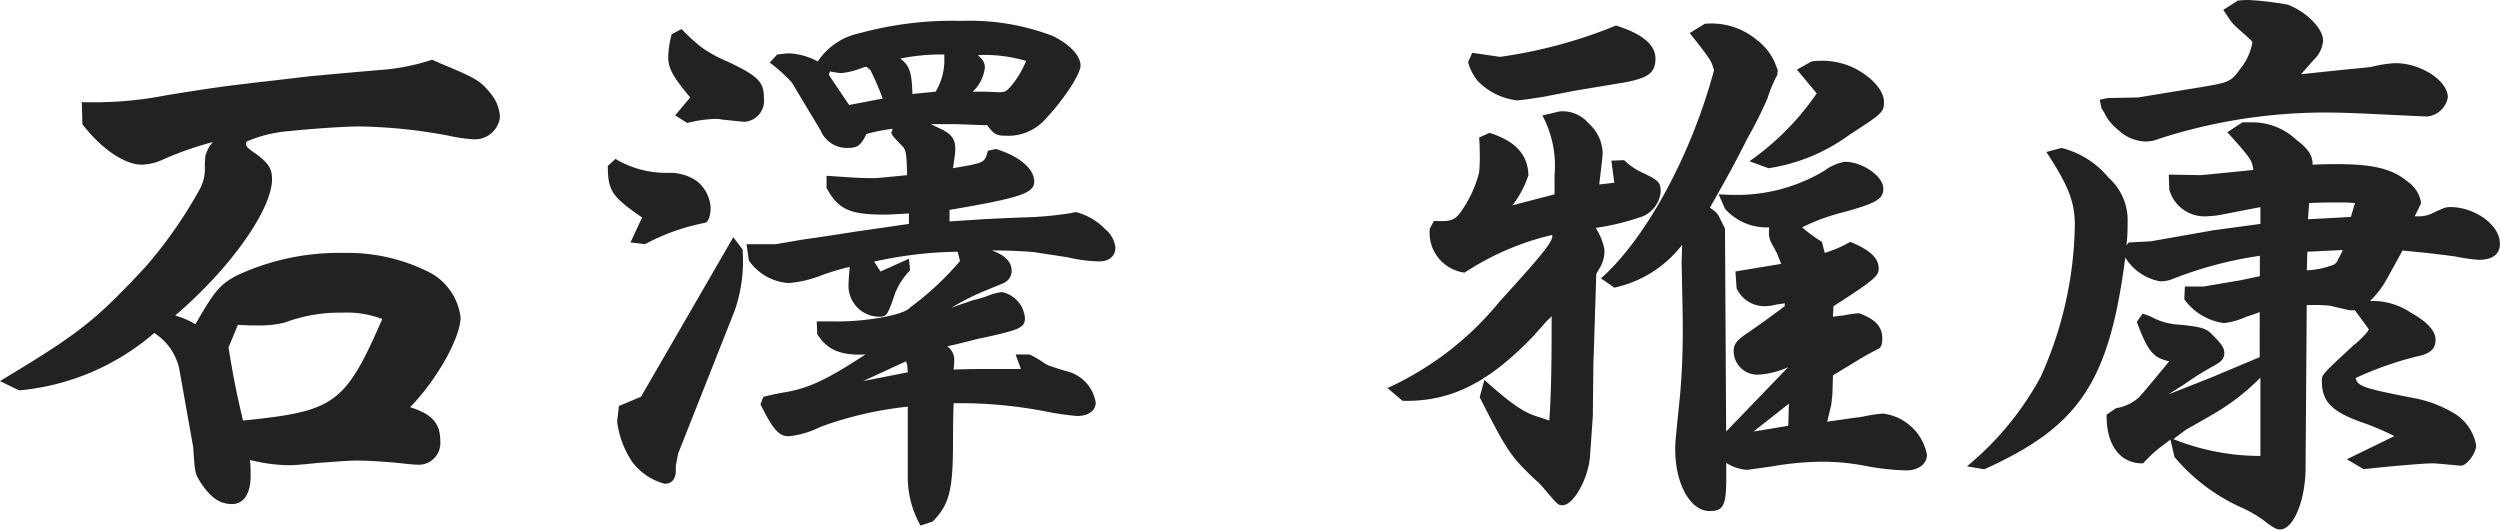 <svg xmlns="http://www.w3.org/2000/svg" xmlns:xlink="http://www.w3.org/1999/xlink" width="151.663" height="32.126" viewBox="0 0 151.663 32.126">
  <defs>
    <clipPath id="clip-path">
      <rect id="長方形_53" data-name="長方形 53" width="151.663" height="32.126" fill="none"/>
    </clipPath>
  </defs>
  <g id="社長お名前" transform="translate(0 0)">
    <g id="グループ_11" data-name="グループ 11" transform="translate(0 0)" clip-path="url(#clip-path)">
      <path id="パス_47" data-name="パス 47" d="M14.955,8.3c0,.069.141.21.563.491.774.563.985.915.985,1.548,0,1.83-2.534,5.419-5.877,8.269a4.945,4.945,0,0,1,1.232.528c1.161-2.041,1.513-2.429,2.5-2.956a14.7,14.7,0,0,1,6.51-1.372,10.928,10.928,0,0,1,5.348,1.266,3.594,3.594,0,0,1,1.725,2.639c0,1.233-1.443,3.8-3.061,5.455,1.336.421,1.829.985,1.829,2.04a1.315,1.315,0,0,1-1.443,1.444c-.176,0-.493-.036-.843-.072-.951-.106-2.111-.175-2.781-.175-.493,0-1.3.069-2.321.141-1.056.106-1.408.141-1.83.141a10.081,10.081,0,0,1-2.322-.318c.035.387.035.7.035.985,0,1.057-.422,1.69-1.126,1.69-.739,0-1.3-.387-1.9-1.3-.352-.562-.352-.562-.457-2.147l-.845-4.75A3.47,3.47,0,0,0,9.36,19.664a14.555,14.555,0,0,1-8.2,3.484L0,22.583c4.856-2.919,5.771-3.658,8.8-6.9A26.972,26.972,0,0,0,12.14,10.9a2.6,2.6,0,0,0,.282-1.408c.035-.6.035-.6.07-.669a2.3,2.3,0,0,1,.246-.527l.176-.212a19.388,19.388,0,0,0-3.1,1.092,3.281,3.281,0,0,1-1.2.28C7.566,9.459,6.158,8.509,5,7L4.962,5.66a22.97,22.97,0,0,0,5.173-.423c2.6-.422,3.554-.562,6.4-.88l2.393-.282c.456-.034,1.126-.106,3.975-.352a13.126,13.126,0,0,0,3.308-.633c.246.106.493.212.563.246,2.042.846,2.359,1.02,2.956,1.759a2.421,2.421,0,0,1,.6,1.478,1.533,1.533,0,0,1-1.689,1.337A9.5,9.5,0,0,1,27.235,7.7a31.1,31.1,0,0,0-5.418-.563c-.95,0-2.956.141-4.293.283a8.086,8.086,0,0,0-2.569.633l-.035.175a.113.113,0,0,0,.035.072M13.864,20.544c.317,1.971.528,2.956.88,4.433,5.56-.562,6.193-.985,8.445-6.158a6,6,0,0,0-2.429-.386,9.426,9.426,0,0,0-3.483.6,6.261,6.261,0,0,1-1.548.175c-.282,0-.669,0-1.3-.034Z" transform="translate(0 0.535)" fill="#222"/>
      <path id="パス_48" data-name="パス 48" d="M31.9,9.454a6.019,6.019,0,0,0,3.236.845,2.848,2.848,0,0,1,1.689.493,2.19,2.19,0,0,1,.846,1.654c0,.459-.142.811-.317.88a12.837,12.837,0,0,0-3.661,1.3l-.88-.106.7-1.513c-1.831-1.267-2.077-1.619-2.077-3.132Zm1.547,14.427,5.6-9.677.563.739a9.27,9.27,0,0,1-.457,3.66L35.7,27.33l-.14.739v.282c0,.528-.247.809-.67.809a3.565,3.565,0,0,1-2.006-1.372A5.7,5.7,0,0,1,32,25.394l.107-.95ZM35.909,1.573A11.325,11.325,0,0,0,37.14,2.7a8.191,8.191,0,0,0,1.548.843c1.866.88,2.217,1.233,2.217,2.218a1.281,1.281,0,0,1-1.2,1.443c-.034,0-.034,0-1.372-.142a1.359,1.359,0,0,0-.387-.034,7.463,7.463,0,0,0-1.689.246l-.739-.459.915-1.09C35.38,4.458,35.1,3.965,35.1,3.262a5.71,5.71,0,0,1,.21-1.372Zm5.8,1.548c.317-.035.563-.07.739-.07a4.038,4.038,0,0,1,1.724.491,4.036,4.036,0,0,1,2.569-1.723A21.325,21.325,0,0,1,52.9,1.08a14.017,14.017,0,0,1,5.525.915c1.02.493,1.689,1.2,1.689,1.793,0,.529-1.056,2.147-2.287,3.414a3,3,0,0,1-2.287.843c-.528,0-.7-.106-1.091-.633-1.091-.034-1.583-.069-2.322-.069H51.039l.422.21c.809.352,1.056.67,1.056,1.3a4.826,4.826,0,0,1-.07.669l-.07.493c1.9-.318,1.935-.318,2.111-1.056l.493-.106c1.408.422,2.322,1.2,2.322,1.969,0,.7-.774.985-5.138,1.724v.7l2.147-.141c.07,0,1.372-.072,2.463-.106a21.021,21.021,0,0,0,2.674-.246c.211-.035.316-.072.386-.072a3.737,3.737,0,0,1,1.759,1.02,1.7,1.7,0,0,1,.635,1.126c0,.529-.388.845-.985.845a9.292,9.292,0,0,1-1.9-.246c-1.091-.175-1.831-.28-2.041-.316-.352-.036-1.408-.106-2.569-.106.845.316,1.2.7,1.2,1.267a.821.821,0,0,1-.457.7c-.07.036-.07.036-1.02.423a15.41,15.41,0,0,0-2.182,1.09c.563-.21,1.126-.387,1.3-.456a7.452,7.452,0,0,0,.95-.282,2.826,2.826,0,0,1,.845-.212A1.766,1.766,0,0,1,56.74,19.1c0,.564-.282.7-2.182,1.126-.106.035-.387.072-.809.177-.246.069-.95.246-1.724.421a1,1,0,0,1,.422.95v.106l-.035.352c.985-.035,1.9-.035,1.971-.035h2.111l-.317-.88h.845a6.163,6.163,0,0,1,.845.493,1.392,1.392,0,0,0,.422.211c.387.142.739.246,1.126.352a2.335,2.335,0,0,1,1.618,1.865c0,.493-.456.811-1.125.811a16.325,16.325,0,0,1-1.759-.246,27.3,27.3,0,0,0-5.736-.529c-.035,1.02-.035,1.935-.035,2.252,0,3.026-.211,3.871-1.232,4.926l-.739.245a5.94,5.94,0,0,1-.774-2.814v-4.4a21.971,21.971,0,0,0-5.314,1.232,5.5,5.5,0,0,1-1.9.563c-.6,0-.95-.387-1.724-1.935l.177-.457c.421-.106.738-.176,1.125-.246,1.583-.246,2.639-.739,5.067-2.322-1.513.07-2.322-.28-2.921-1.232l-.035-.774h1.056c1.865.035,4.258-.387,4.61-.845A17.724,17.724,0,0,0,52.8,15.648l-.141-.564a24.511,24.511,0,0,0-5.067.6l.387.6,1.724-.774.07.7a4.275,4.275,0,0,0-.915,1.408c-.457,1.337-.493,1.409-.985,1.409a1.876,1.876,0,0,1-1.83-2.042c0-.21.035-.6.07-.984a15.75,15.75,0,0,0-1.654.491,7.109,7.109,0,0,1-2.041.493,3.182,3.182,0,0,1-2.427-1.372l-.142-.984h1.759l1.654-.283c1.02-.141,2.147-.316,3.273-.493,1.02-.141,1.443-.21,3.167-.456v-.633c-.669.034-1.161.069-1.478.069-2.111,0-2.815-.316-3.519-1.619v-.738c1.478.1,2.041.141,2.6.141a5.774,5.774,0,0,0,.809-.036l1.478-.141c-.035-1.442-.07-1.547-.352-1.829-.422-.423-.6-.633-.6-.739a.128.128,0,0,1,.035-.106l.035-.141a11.384,11.384,0,0,0-1.583.316c-.352.7-.528.845-1.126.845a1.719,1.719,0,0,1-1.654-1.054L42.594,4.81a9.728,9.728,0,0,0-1.337-1.2Zm6.4,2.673a16.333,16.333,0,0,0-.739-1.723l-.246-.211a2.187,2.187,0,0,0-.352.106,4.8,4.8,0,0,1-1.161.282,4.183,4.183,0,0,1-.7-.106l-.07.211,1.232,1.829ZM49.632,22.4l-.035-.459-.07-.211-2.6,1.2ZM51.849,3.121a12.288,12.288,0,0,0-2.674.246c.563.421.7.808.739,2.147l1.408-.141a3.689,3.689,0,0,0,.528-2.041Zm2.463,2.252.809.034c.422,0,.493-.034.845-.456a5.768,5.768,0,0,0,.845-1.443,8.885,8.885,0,0,0-2.921-.353l.176.177a.83.83,0,0,1,.246.563,2.371,2.371,0,0,1-.6,1.337l-.141.141Z" transform="translate(5.438 0.187)" fill="#222"/>
      <path id="パス_49" data-name="パス 49" d="M84.427,16.4l-.176,5.525-.034,3.1L84.04,27.55c-.14,1.372-1.019,2.885-1.653,2.885-.283,0-.283,0-1.232-1.126a3.4,3.4,0,0,0-.353-.351c-1.582-1.478-1.793-1.83-3.447-5.067l.282-1.056c1.653,1.478,2.428,2.006,3.308,2.252l.633.21c.1-1.513.141-2.884.141-6.333a2.158,2.158,0,0,1-.282.282l-.845.95c-2.745,2.85-5.032,3.976-7.917,3.906l-.915-.774a18.886,18.886,0,0,0,6.827-5.278c2.639-2.885,3.237-3.66,3.167-3.976v-.035a16.428,16.428,0,0,0-5.314,2.287,2.431,2.431,0,0,1-2.111-2.674l.246-.457h.176c.88.035,1.126-.069,1.513-.633a7.128,7.128,0,0,0,1.056-2.321,9.733,9.733,0,0,0,.035-1.267c0-.212,0-.423-.035-.845l.633-.282c1.548.493,2.322,1.3,2.358,2.568a6.27,6.27,0,0,1-.915,1.759l-.07.072,2.569-.67V10.414a6.478,6.478,0,0,0-.739-3.624l1.056-.246a2.066,2.066,0,0,1,1.759.739,2.464,2.464,0,0,1,.843,1.831c0,.106-.07.739-.21,1.865l.914-.106-.175-1.338.773-.034.07.069a3.8,3.8,0,0,0,.916.633c1.126.529,1.23.633,1.23,1.232a1.8,1.8,0,0,1-1.091,1.478,15.084,15.084,0,0,1-2.849.7,3.626,3.626,0,0,1,.527,1.3,1.938,1.938,0,0,1-.282,1.126ZM78.587,3.237a29.344,29.344,0,0,0,7.037-1.9c1.583.493,2.393,1.161,2.393,2.006,0,.914-.493,1.232-2.286,1.513L83.2,5.277l-2.006.387c-.669.106-1.372.212-1.585.212a3.94,3.94,0,0,1-2.356-1.161,2.923,2.923,0,0,1-.6-1.162L76.9,2.99Zm11.048,11.4a7.051,7.051,0,0,1-4.117,2.6l-.808-.563c2.744-2.427,5.488-7.5,6.861-12.633l-.035-.1c-.106-.423-.282-.7-1.443-2.148l.915-.562a4.3,4.3,0,0,1,3.167.985,3.51,3.51,0,0,1,1.056,1.3c.07.177.211.528.211.564a1.44,1.44,0,0,0-.035.246,8.744,8.744,0,0,0-.6,1.442,25.911,25.911,0,0,1-1.2,2.393c-.915,1.795-1.091,2.111-2.287,4.223l.246.176a1.213,1.213,0,0,1,.352.457l.282.563.035.07.07,12.316,3.765-3.906a5.122,5.122,0,0,1-1.83.457,1.435,1.435,0,0,1-1.478-1.443c0-.422.211-.669.845-1.091.457-.317.88-.6,2.252-1.619v-.176l-.493.07a2.877,2.877,0,0,1-.739.106,1.866,1.866,0,0,1-1.689-1.091l-.07-1.019,2.78-.459-.176-.421a1.239,1.239,0,0,0-.141-.318c-.07-.175-.176-.317-.246-.457a1.372,1.372,0,0,1-.176-.843v-.177a3.371,3.371,0,0,1-2.674-1.126l-.387-.88c.563.036.774.036,1.3.036a10.283,10.283,0,0,0,5.138-1.479,2.758,2.758,0,0,1,1.232-.527c1.056,0,2.322.88,2.322,1.618,0,.635-.387.88-2.428,1.443a12.262,12.262,0,0,0-2.5.915,9.632,9.632,0,0,0,1.2.88l.176.67a7.975,7.975,0,0,0,1.161-.459l.387-.211c1.2.493,1.724.985,1.724,1.619,0,.457-.282.7-2.745,2.287L98.784,19c.282-.035.528-.07.6-.07a8.128,8.128,0,0,1,.985-.141c1.02.387,1.408.809,1.408,1.548,0,.317-.07.528-.211.6a16.192,16.192,0,0,0-1.443.809l-1.337.809-.035,1.161-.07.633-.246,1.02,1.232-.176c.457-.07.845-.106.985-.141a8.431,8.431,0,0,1,1.161-.176,3.1,3.1,0,0,1,2.674,2.5c0,.562-.528.95-1.267.95a15.423,15.423,0,0,1-2.674-.317,14.167,14.167,0,0,0-2.287-.212,18.134,18.134,0,0,0-3.167.283c-.7.1-1.443.21-1.548.21a2.692,2.692,0,0,1-1.232-.421v.914c0,1.69-.176,2.006-1.02,2.006-1.161,0-2.076-1.653-2.076-3.73,0-.421,0-.421.282-3.2.106-1.161.176-2.428.176-4.082,0-.95-.035-2.182-.07-4.117ZM93.717,9.57A16.175,16.175,0,0,0,97.8,5.454L96.6,4.01l.88-.493a4.573,4.573,0,0,1,2.5.353c1.161.562,1.9,1.406,1.9,2.111,0,.6-.106.7-2.076,1.969a11.1,11.1,0,0,1-4.926,2.042Zm2.358,16.046.035-1.338-2.147,1.69Z" transform="translate(12.412 0.213)" fill="#222"/>
      <path id="パス_50" data-name="パス 50" d="M111.546,14.709l1.337-.07,3.8-.669,2.85-.387v-1.02L117,13.055a6.833,6.833,0,0,1-.845.07,2.207,2.207,0,0,1-2.147-1.619l-.034-.914,1.934.034,1.478-.141,1.724-.176-.035-.176c-.07-.421-.211-.633-1.548-2.111l.915-.6h.633a3.9,3.9,0,0,1,2.674,1.091c.669.493.95.915.95,1.444v.034c.669-.034,1.232-.034,1.513-.034,2.146,0,3.343.28,4.293,1.09a1.928,1.928,0,0,1,.774,1.232c0,.07,0,.07-.387.845h.317a1.891,1.891,0,0,0,.809-.211c.6-.282.739-.352,1.02-.352,1.513,0,3.025,1.091,3.025,2.217,0,.633-.421.985-1.3.985a11.2,11.2,0,0,1-1.443-.211c-.563-.072-1.583-.211-3.167-.352l-.95,1.724a5.655,5.655,0,0,1-1.02,1.337,4.139,4.139,0,0,1,2.463.7c1.02.563,1.513,1.126,1.513,1.653,0,.493-.246.775-.88.951a20.071,20.071,0,0,0-3.976,1.372l.07.175c.211.353.669.493,3.378,1.02a7.356,7.356,0,0,1,2.428.88,2.853,2.853,0,0,1,1.443,2.006c0,.493-.6,1.267-.95,1.232-1.548-.141-1.548-.141-1.689-.141-.528,0-2.6.176-4.187.353l-1.02-.6,2.885-1.406a16.123,16.123,0,0,0-1.9-.811c-1.9-.667-2.5-1.267-2.5-2.534,0-.386,0-.386,1.9-2.145a5.877,5.877,0,0,0,.809-.774.741.741,0,0,0,.141-.212l-.845-1.16a1.347,1.347,0,0,1-.493-.035l-1.056-.246-.6-.035h-.774l-.07,9.852c0,2.006-.739,3.765-1.548,3.765-.211,0-.422-.106-.915-.493a7.087,7.087,0,0,0-1.443-.845,11.432,11.432,0,0,1-4.047-3.06l-.246-1.056-.738.563a7.886,7.886,0,0,0-.916.879c-1.372.035-2.252-1.091-2.216-2.956l.563-.387a2.742,2.742,0,0,0,1.406-.667c.317-.353.317-.353,1.83-2.182-.984-.211-1.3-.6-1.969-2.393l.351-.493a3.035,3.035,0,0,1,.635.246,3.967,3.967,0,0,0,1.653.422c1.3.141,1.584.211,1.971.633.528.527.7.773.7,1.091,0,.352-.176.528-.774.845a18.153,18.153,0,0,0-1.619,1.02c-.141.1-.563.351-.984.633l2.673-1.057,2.85-1.2V18.932c-.352.141-.7.246-.809.282a4.451,4.451,0,0,1-1.372.387,3.569,3.569,0,0,1-2.393-1.443l.035-.774h1.126L118.338,17l1.161-.246V15.518a23.6,23.6,0,0,0-5.384,1.443,2.044,2.044,0,0,1-.669.106,3.139,3.139,0,0,1-2.11-1.443c-.985,7.566-2.781,10.239-8.551,12.844l-1.056-.177a18.373,18.373,0,0,0,4.469-5.419,23.071,23.071,0,0,0,2.076-9.218c0-1.408-.387-2.393-1.725-4.433l.916-.247a5.4,5.4,0,0,1,2.849,1.795,3.455,3.455,0,0,1,1.162,2.745,10.186,10.186,0,0,1-.07,1.372Zm-1.266-8.761,1.829-.036,3.872-.633c1.653-.282,1.758-.316,2.321-1.09a3.5,3.5,0,0,0,.739-1.585c0-.106,0-.106-.915-.914a2.947,2.947,0,0,1-.563-.67L117.282.6l.88-.562A5.37,5.37,0,0,1,118.831,0a18.859,18.859,0,0,1,2.358.283c1.126.422,2.147,1.442,2.147,2.182a1.773,1.773,0,0,1-.563,1.16L122,4.5l2.71-.282c.739-.07,1.513-.14,1.619-.176a7.051,7.051,0,0,1,1.408-.21c1.513,0,3.167,1.054,3.167,2.075a1.421,1.421,0,0,1-1.267,1.162l-3.026-.142c-1.372-.07-2.358-.1-3.1-.1a32.736,32.736,0,0,0-10.1,1.582,2.259,2.259,0,0,1-.846.177,2.509,2.509,0,0,1-1.653-.7A3.082,3.082,0,0,1,110.14,7a2.066,2.066,0,0,0-.246-.421l-.106-.529Zm9.253,16.96a13.5,13.5,0,0,1-2.745,2.147c-.6.351-1.161.669-1.724.984-.106.07-.387.283-.809.6a14.129,14.129,0,0,0,5.278,1.02V22.908Zm2.815-6.51A5,5,0,0,0,124,16.046a.589.589,0,0,0,.246-.318,4.12,4.12,0,0,0,.281-.562l-2.147.106Zm2.674-3.237.246-.845c-.493-.035-.739-.035-1.126-.035-.317,0-.7,0-1.654.035l-.07.985Z" transform="translate(17.595 0)" fill="#222"/>
    </g>
  </g>
</svg>
